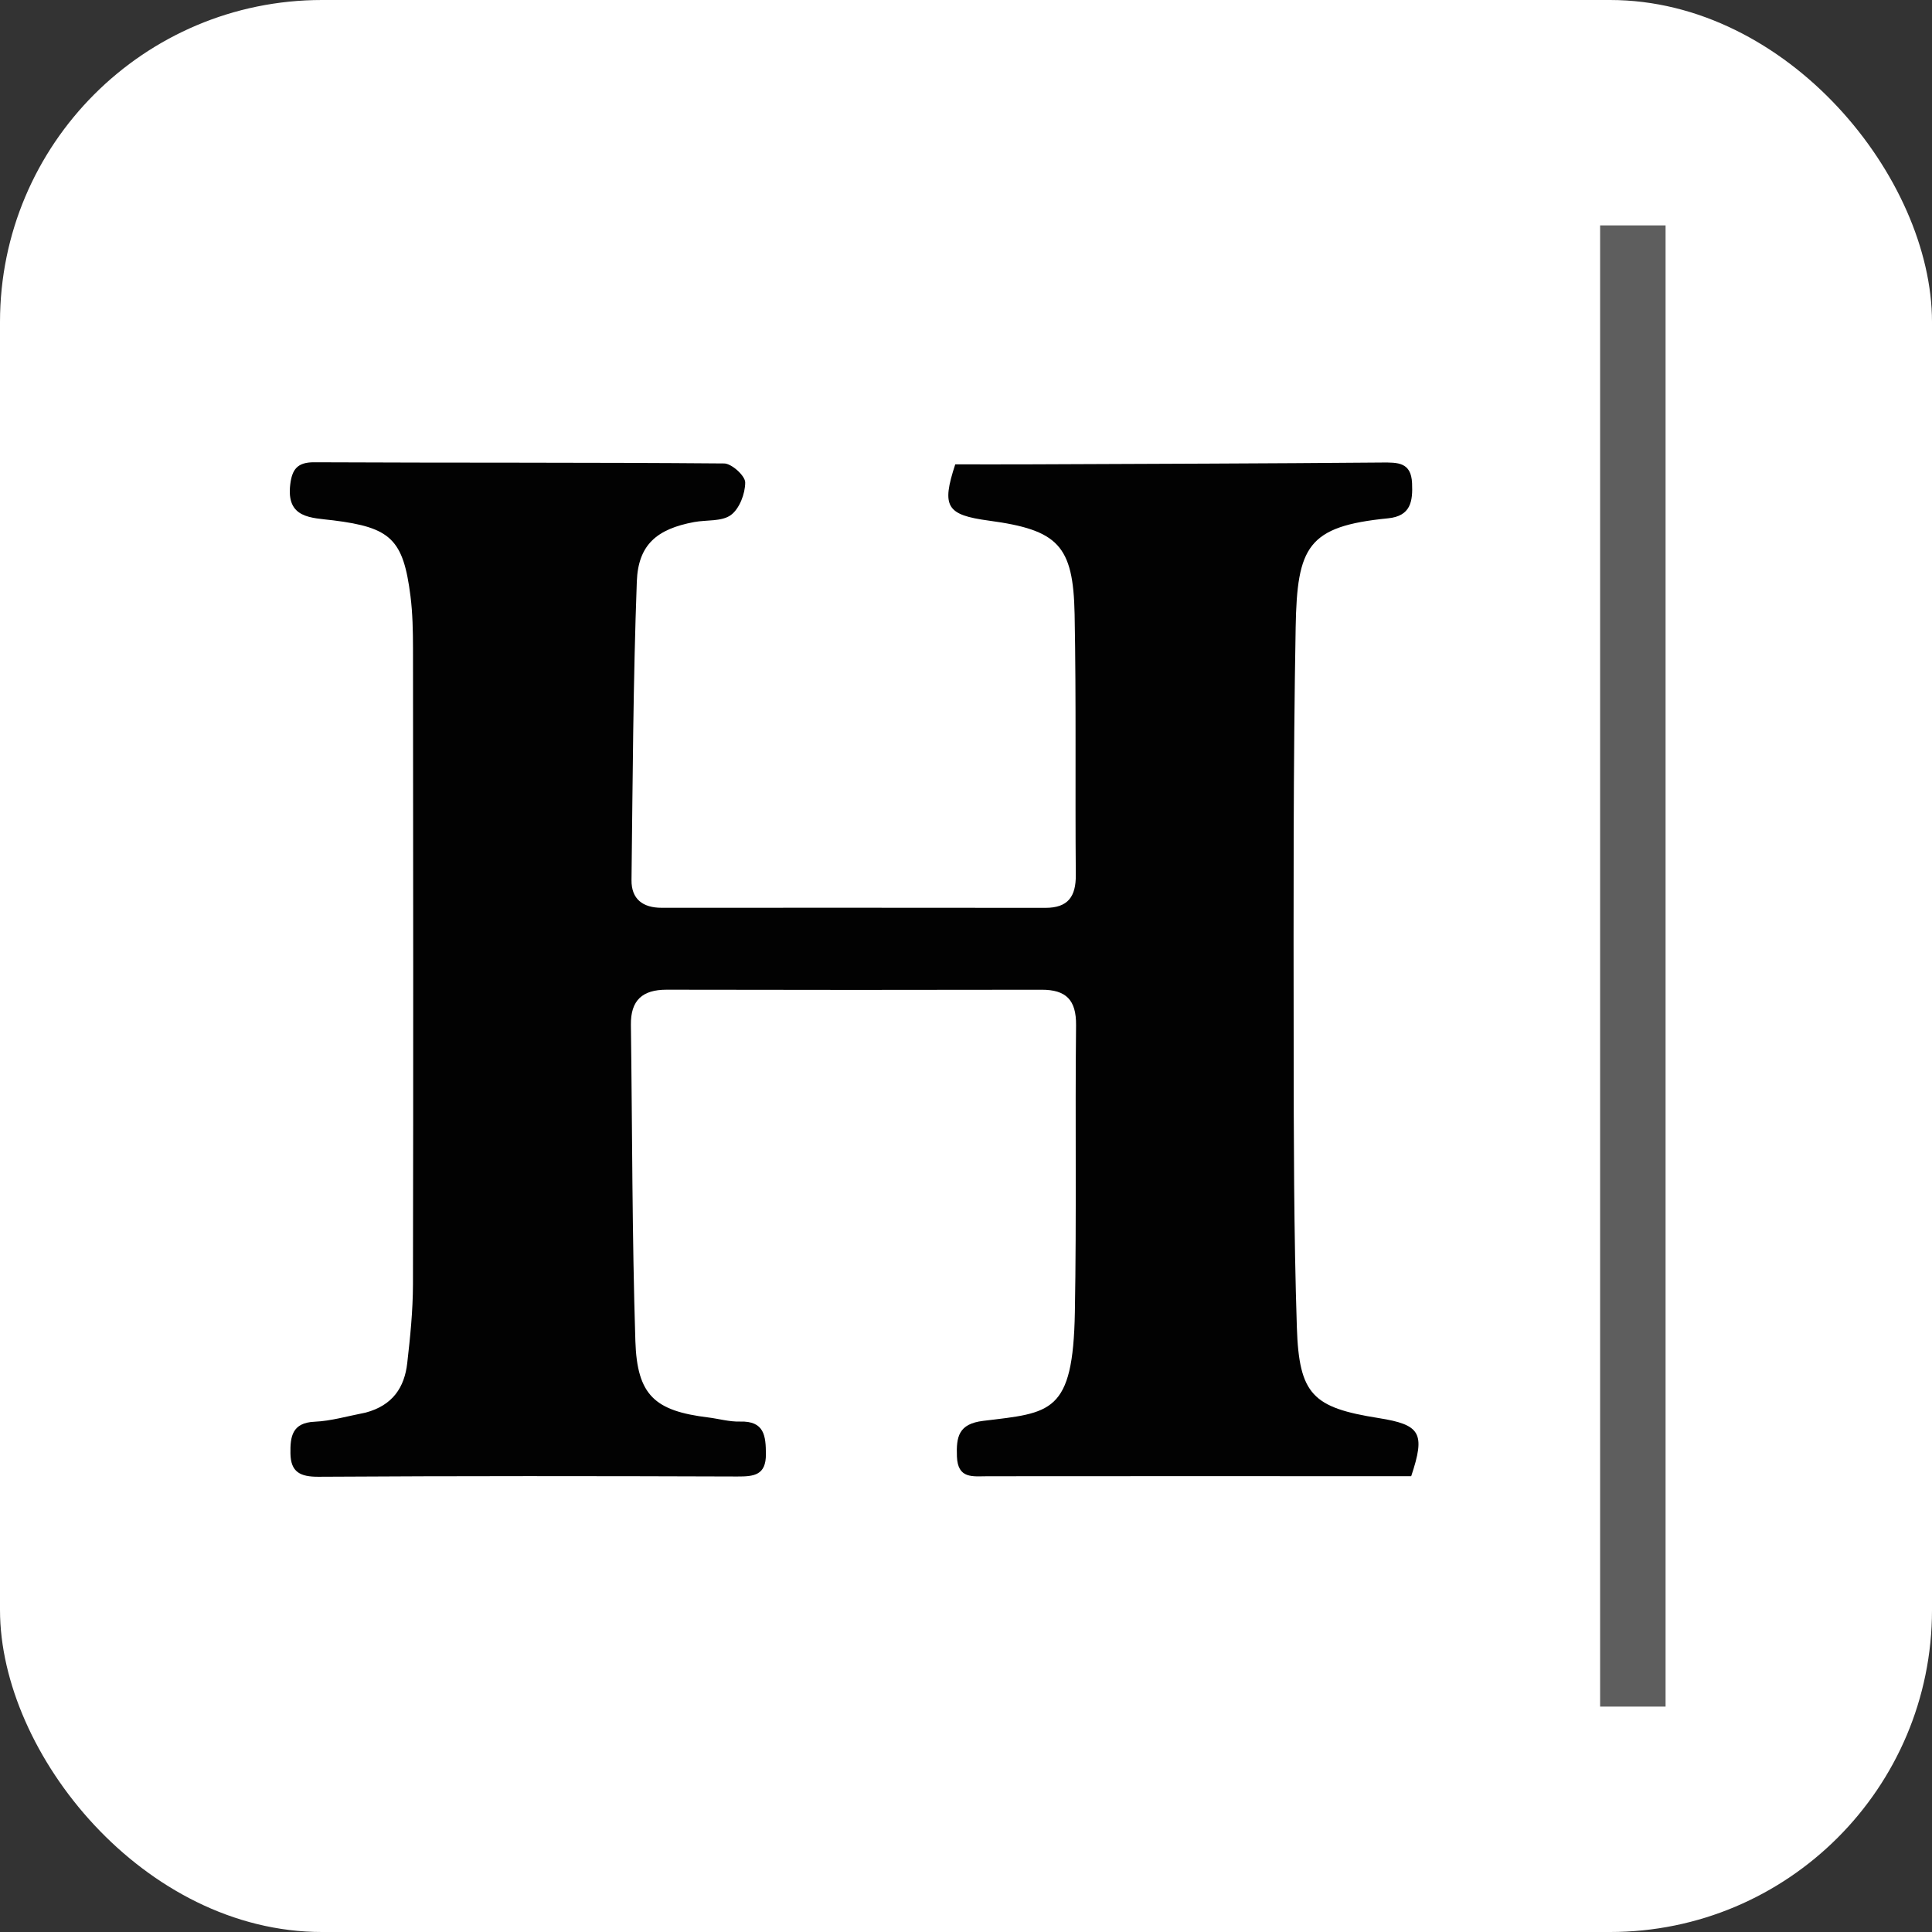 <?xml version="1.0" encoding="UTF-8"?> <svg xmlns="http://www.w3.org/2000/svg" width="60" height="60" viewBox="0 0 60 60" fill="none"><rect x="0" y="0" width="60" height="60" fill="#333333" stroke="none"/><rect width="60" height="60" rx="10" fill="white"></rect><path d="M11.354 43.87C12.203 43.644 12.562 43.078 12.647 42.334C12.74 41.523 12.823 40.705 12.825 39.89C12.838 33.309 12.832 26.729 12.826 20.148C12.825 19.604 12.816 19.054 12.748 18.515C12.525 16.748 12.136 16.382 10.35 16.16C9.665 16.076 8.881 16.107 9.015 15.035C9.072 14.584 9.23 14.353 9.758 14.356C14.002 14.377 18.246 14.357 22.489 14.393C22.723 14.395 23.143 14.777 23.143 14.983C23.143 15.331 22.965 15.799 22.699 15.994C22.417 16.202 21.943 16.141 21.556 16.213C20.406 16.428 19.82 16.91 19.777 18.059C19.663 21.148 19.649 24.24 19.612 27.331C19.605 27.924 19.966 28.193 20.548 28.192C24.521 28.191 28.493 28.189 32.465 28.194C33.168 28.195 33.416 27.845 33.41 27.17C33.387 24.471 33.425 21.771 33.373 19.073C33.331 16.928 32.855 16.459 30.713 16.169C29.391 15.991 29.234 15.736 29.666 14.421C30.466 14.421 31.278 14.424 32.09 14.42C35.697 14.405 39.304 14.395 42.911 14.364C43.41 14.36 43.825 14.352 43.853 15.006C43.878 15.567 43.816 16.027 43.106 16.097C40.611 16.344 40.283 16.968 40.238 19.482C40.161 23.787 40.172 28.093 40.176 32.399C40.178 35.339 40.181 38.282 40.275 41.22C40.343 43.319 40.773 43.716 42.817 44.04C44.118 44.247 44.273 44.506 43.826 45.845C43.611 45.845 43.373 45.845 43.136 45.845C38.982 45.844 34.829 45.841 30.676 45.846C30.213 45.847 29.744 45.938 29.718 45.233C29.696 44.625 29.764 44.219 30.535 44.126C32.636 43.872 33.324 43.906 33.381 40.753C33.435 37.782 33.386 34.81 33.418 31.838C33.426 31.054 33.107 30.735 32.347 30.737C28.466 30.744 24.584 30.745 20.703 30.736C19.947 30.735 19.583 31.067 19.593 31.829C19.637 35.103 19.629 38.377 19.732 41.649C19.786 43.338 20.339 43.817 21.994 44.02C22.325 44.061 22.656 44.158 22.984 44.148C23.74 44.126 23.784 44.595 23.786 45.163C23.788 45.812 23.421 45.856 22.898 45.854C18.562 45.839 14.227 45.835 9.892 45.862C9.323 45.865 9.029 45.717 9.02 45.139C9.011 44.62 9.07 44.184 9.769 44.153C10.277 44.131 10.779 43.982 11.354 43.87Z" fill="#020202"></path><path d="M51.726 28.007C51.726 36.375 51.726 44.651 51.726 53C51.049 53 50.403 53 49.693 53C49.693 37.707 49.693 22.383 49.693 7C50.337 7 50.984 7 51.726 7C51.726 13.99 51.726 20.953 51.726 28.007Z" fill="#5E5E5E"></path></svg> 